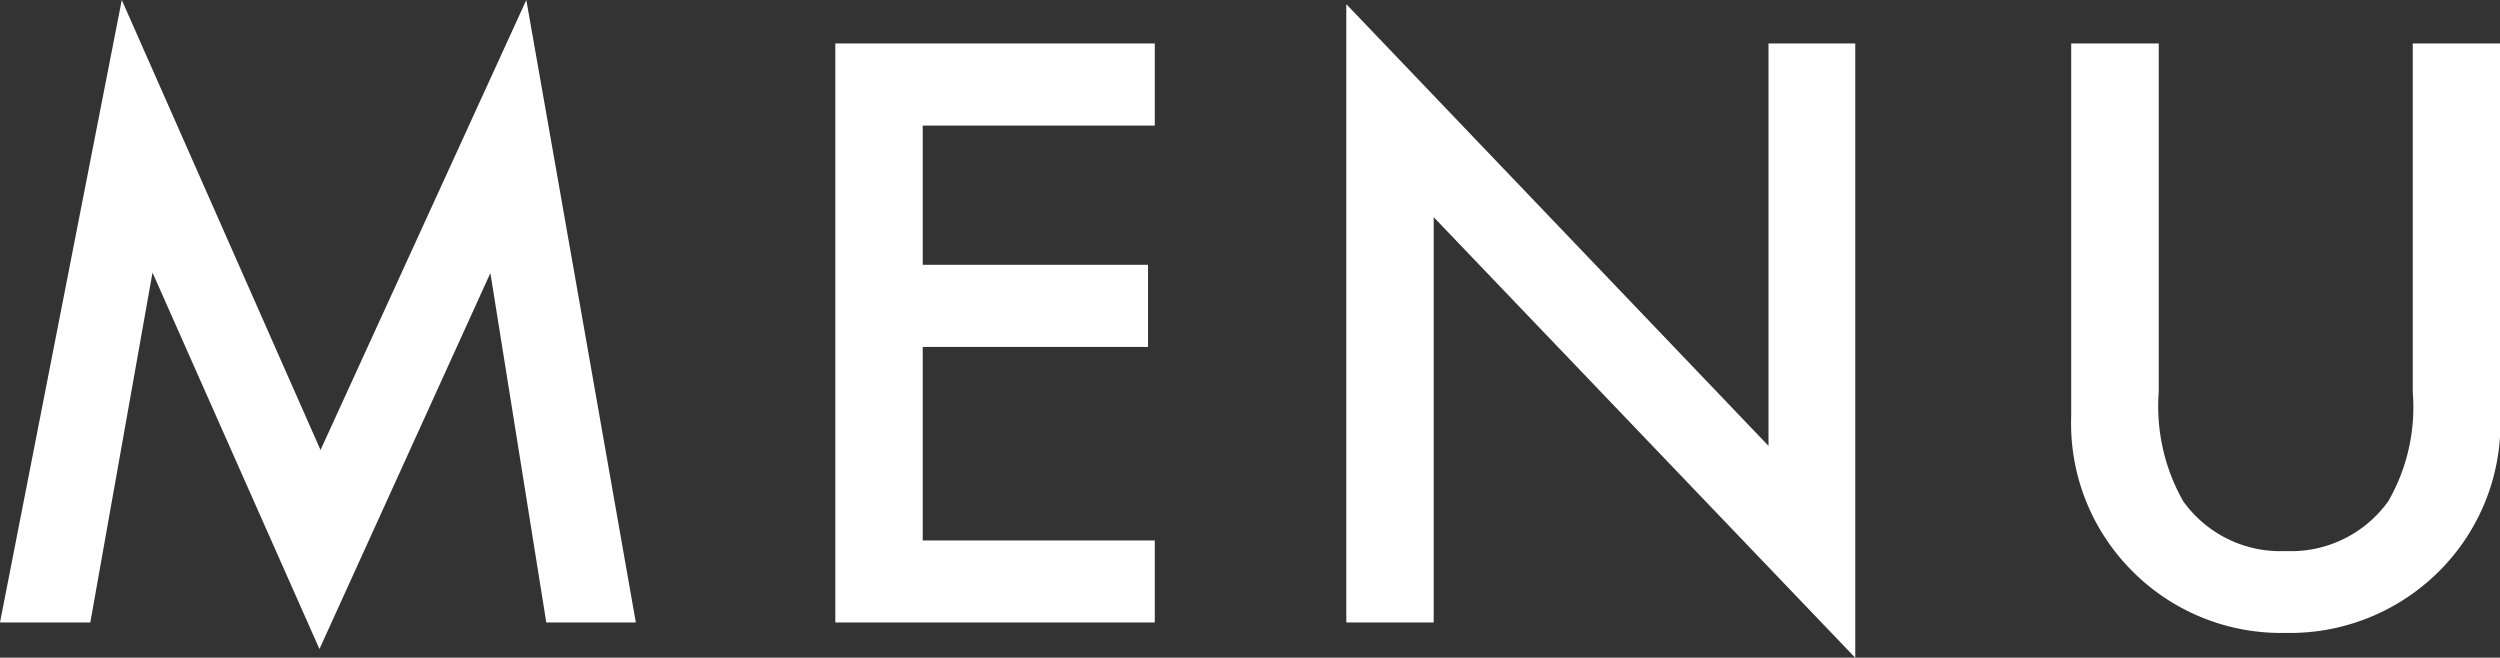 <svg xmlns="http://www.w3.org/2000/svg" width="16.278" height="4.282" viewBox="0 0 16.278 4.282">
  <rect x="0" y="0" width="16.278" height="4.282" fill="#333333" stroke="none"/>
  <path id="パス_254" data-name="パス 254" d="M.32,0l.793-4.053,1.294,2.93,1.34-2.93L4.46,0H3.877L3.513-2.275,2.4.173,1.313-2.278.908,0ZM7.839-3.235H6.328v.906H7.795v.535H6.328v1.26H7.839V0H5.759V-3.77h2.08ZM9.086,0V-4.026L11.835-1.15V-3.77H12.4v4L9.655-2.639V0Zm5.29-3.77V-1.5a1.25,1.25,0,0,0,.159.71.777.777,0,0,0,.667.325.779.779,0,0,0,.669-.325,1.229,1.229,0,0,0,.159-.71V-3.77H16.6v2.427a1.358,1.358,0,0,1-.371.981A1.374,1.374,0,0,1,15.2.068a1.366,1.366,0,0,1-1.023-.43,1.358,1.358,0,0,1-.371-.981V-3.77Z" transform="translate(-0.32 4.053)" fill="#fff"/>
</svg>
